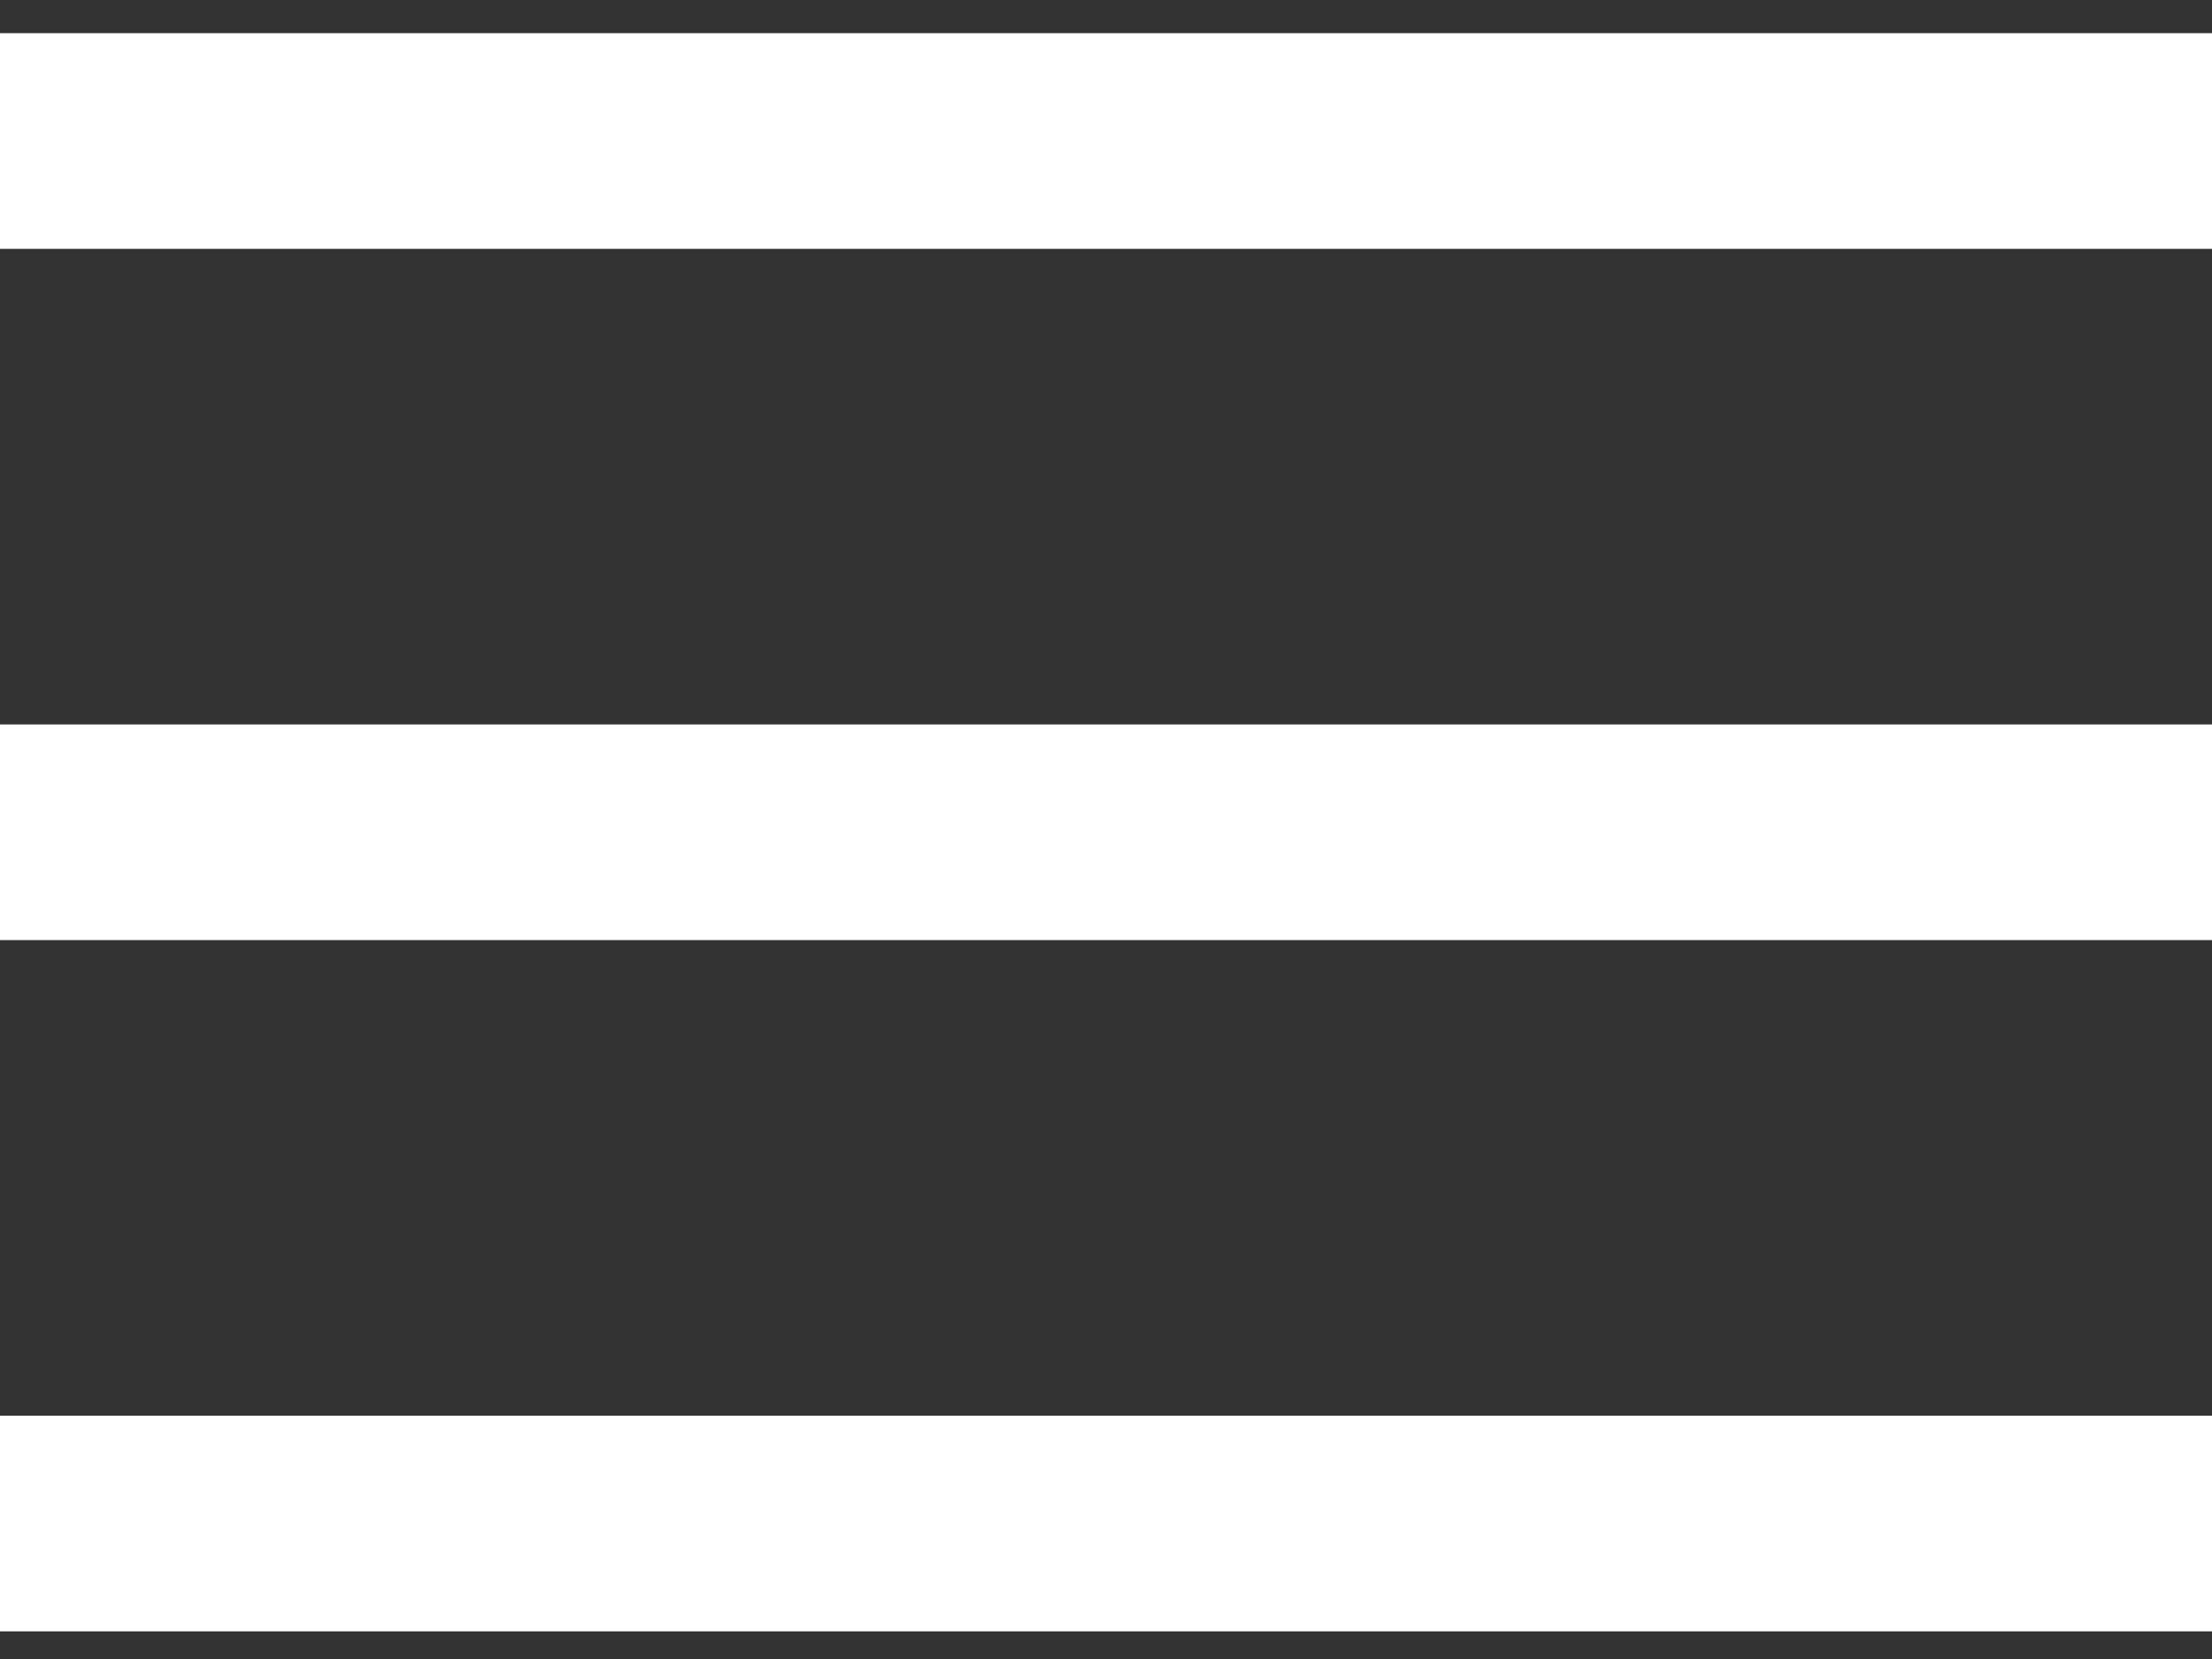 <?xml version="1.0" encoding="utf-8"?>
<!-- Generator: Adobe Illustrator 27.4.1, SVG Export Plug-In . SVG Version: 6.00 Build 0)  -->
<svg version="1.1" id="Layer_1" xmlns="http://www.w3.org/2000/svg" xmlns:xlink="http://www.w3.org/1999/xlink" x="0px" y="0px"
	 viewBox="0 0 40 30" style="enable-background:new 0 0 40 30;" xml:space="preserve">
<rect x="0" y="0" width="40" height="30" fill="#333333" stroke="none"/>
<style type="text/css">
	.st0{fill:#FFFFFF;}
</style>
<g>
	<rect y="0.6" class="st0" width="40" height="3.9"/>
</g>
<g>
	<rect y="13.1" class="st0" width="40" height="3.9"/>
</g>
<g>
	<rect y="25.6" class="st0" width="40" height="3.9"/>
</g>
</svg>
